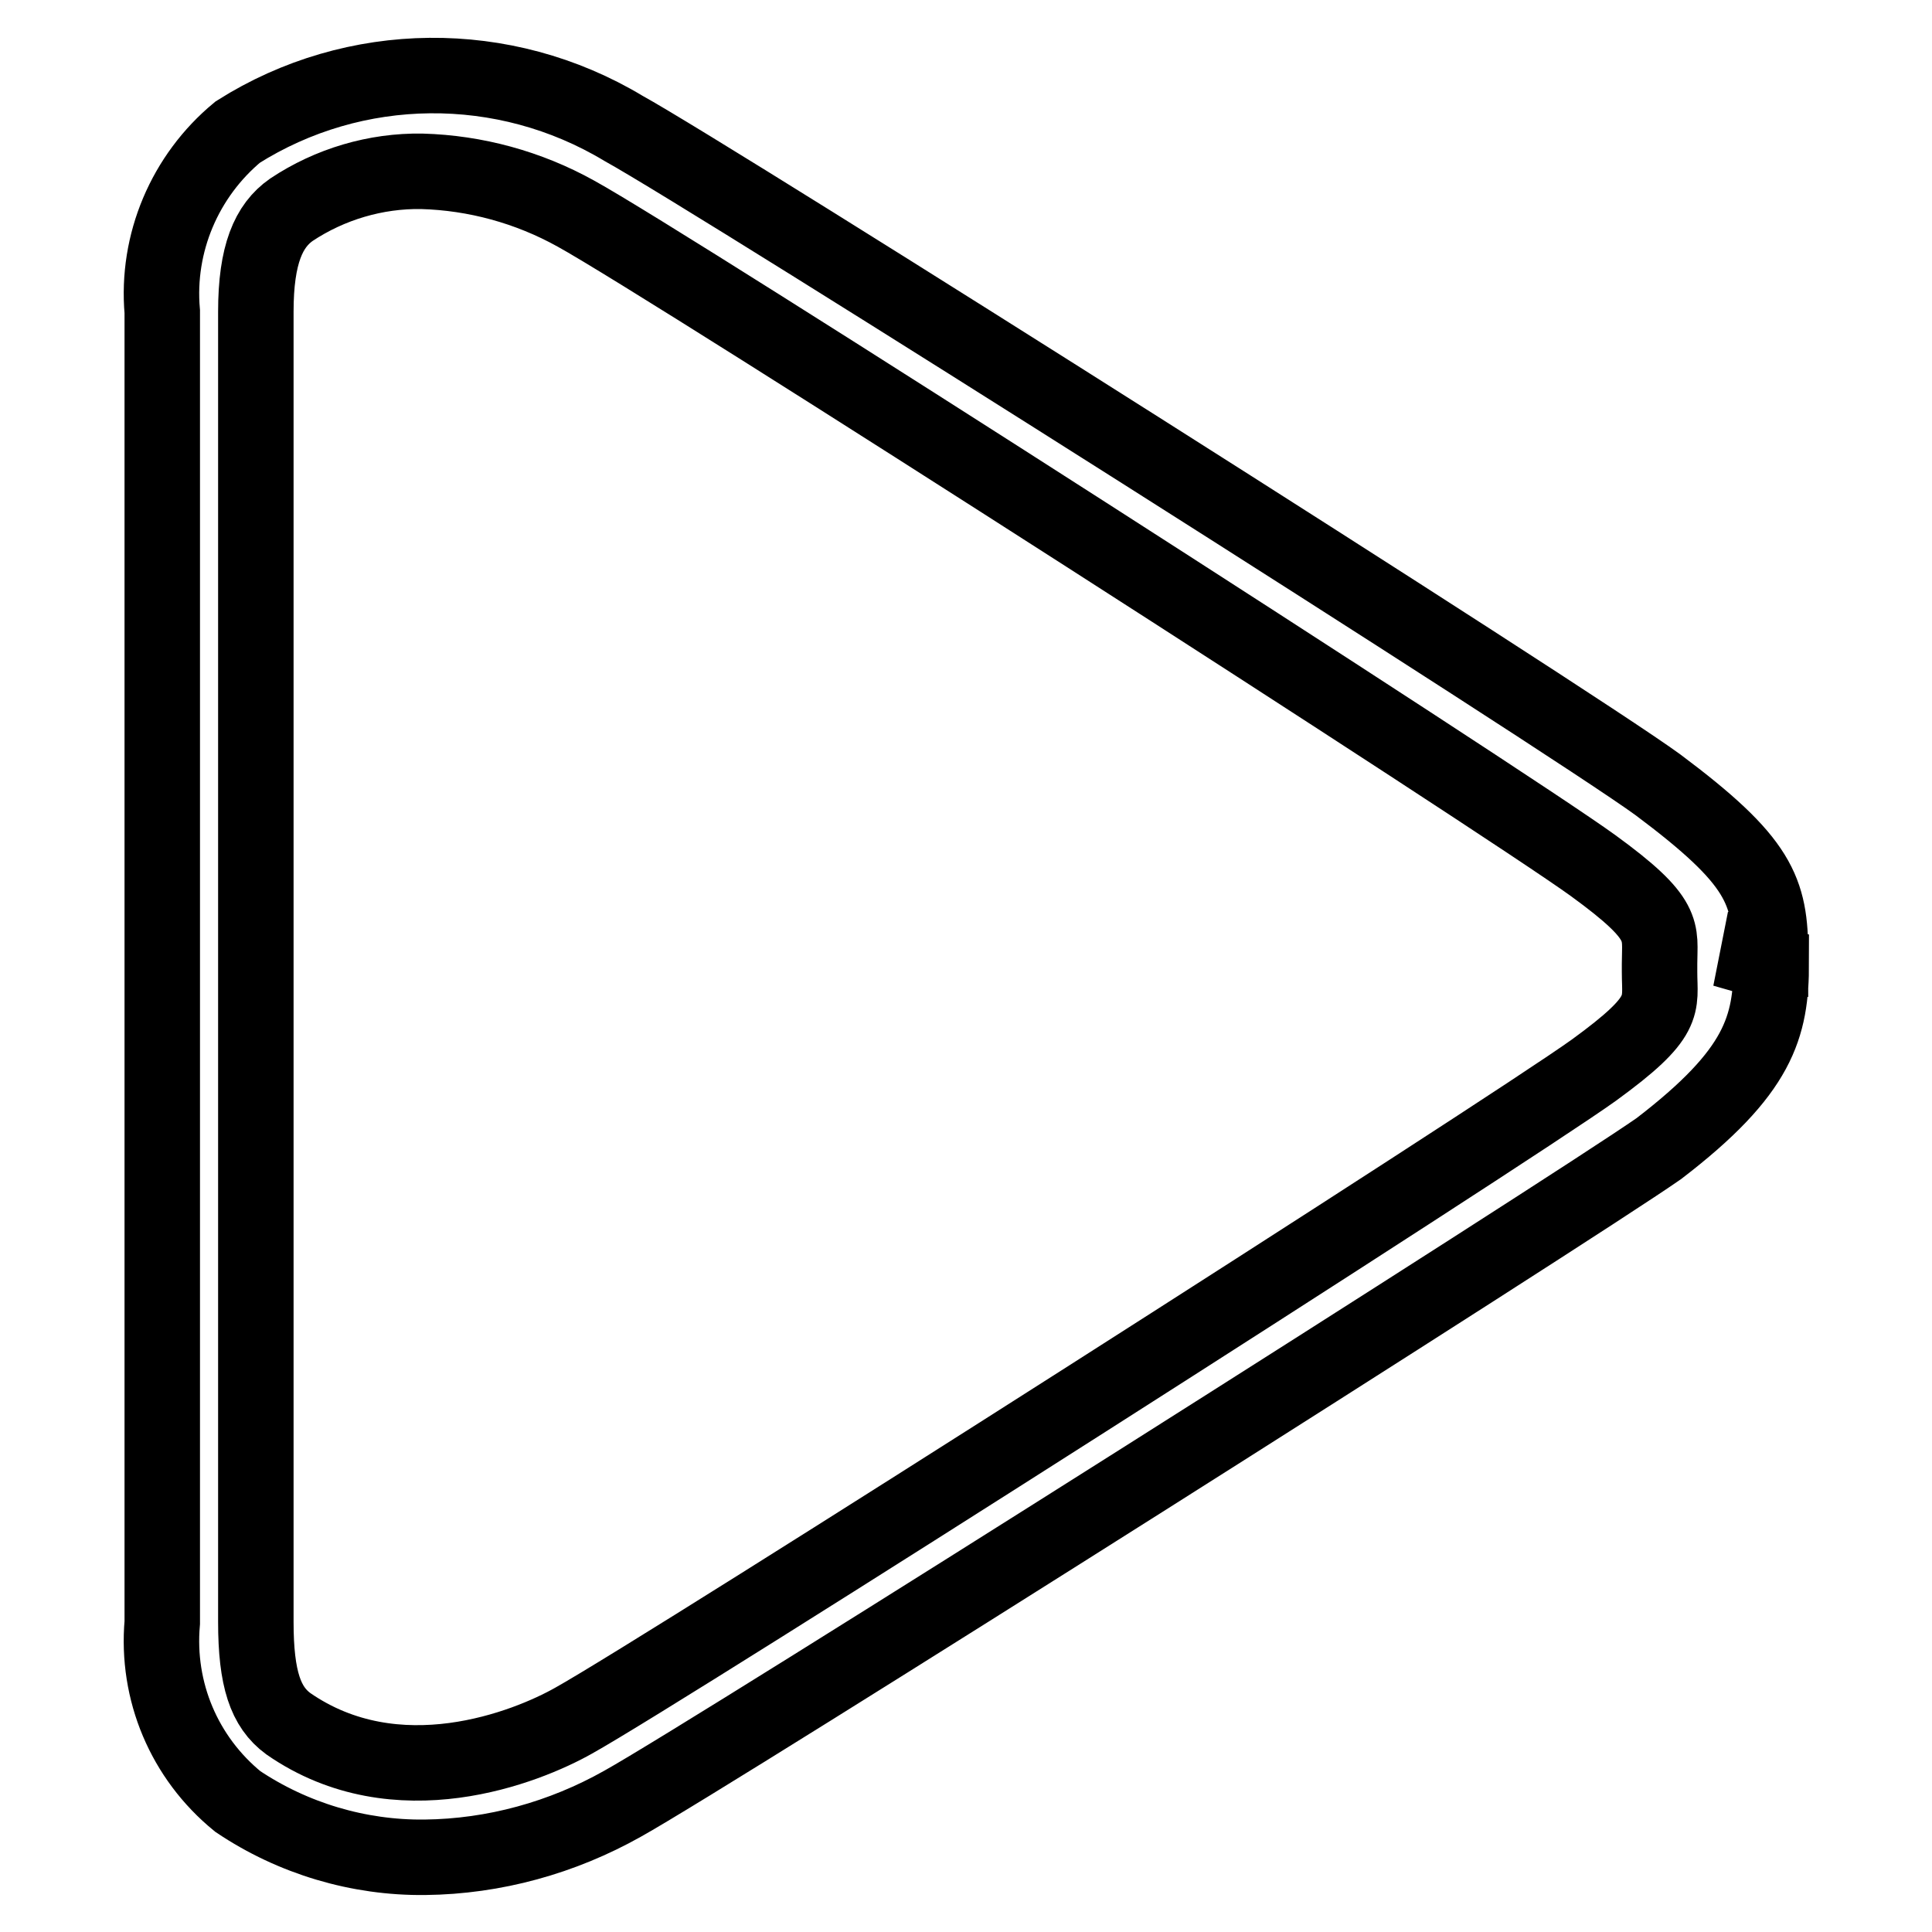 <?xml version="1.0" encoding="utf-8"?>
<!-- Svg Vector Icons : http://www.onlinewebfonts.com/icon -->
<!DOCTYPE svg PUBLIC "-//W3C//DTD SVG 1.1//EN" "http://www.w3.org/Graphics/SVG/1.1/DTD/svg11.dtd">
<svg version="1.1" xmlns="http://www.w3.org/2000/svg" xmlns:xlink="http://www.w3.org/1999/xlink" x="0px" y="0px" viewBox="0 0 256 256" enable-background="new 0 0 256 256" xml:space="preserve">
<g> <path stroke-width="10" fill-opacity="0" stroke="#000000"  d="M228.4,125.8l6.2,0.7c0-8.5-1.4-12.4-14.9-22.5C207.8,95.3,95.1,23.9,82.6,17C66.8,7.5,47,7.7,31.5,17.5 c-7,5.8-10.8,14.7-10,23.8v173.7c-0.8,9.1,2.9,17.9,10,23.7c7.3,4.9,16,7.5,24.8,7.4c9.2-0.1,18.2-2.6,26.2-7.1 c12.4-6.9,125.4-78.5,137.3-86.8c13.3-10.2,14.9-16.1,14.9-24.6L228.4,125.8L228.4,125.8z M219.9,128.8c0,4.5,1.2,5.8-8.7,13 C199.5,150.2,88.4,221.1,76,228c-6.2,3.5-23.4,10.4-37.8,0.4c-3-2.2-4.3-5.9-4.3-13.5V41.3c0-7.6,1.7-11.4,4.7-13.5 c5.1-3.4,11.2-5.2,17.3-5.1c7.1,0.2,14.1,2.1,20.4,5.6c12.4,6.8,123.1,77.9,134.8,86.4c9.9,7.2,8.8,8.6,8.8,13L219.9,128.8 L219.9,128.8z"/></g>
</svg>